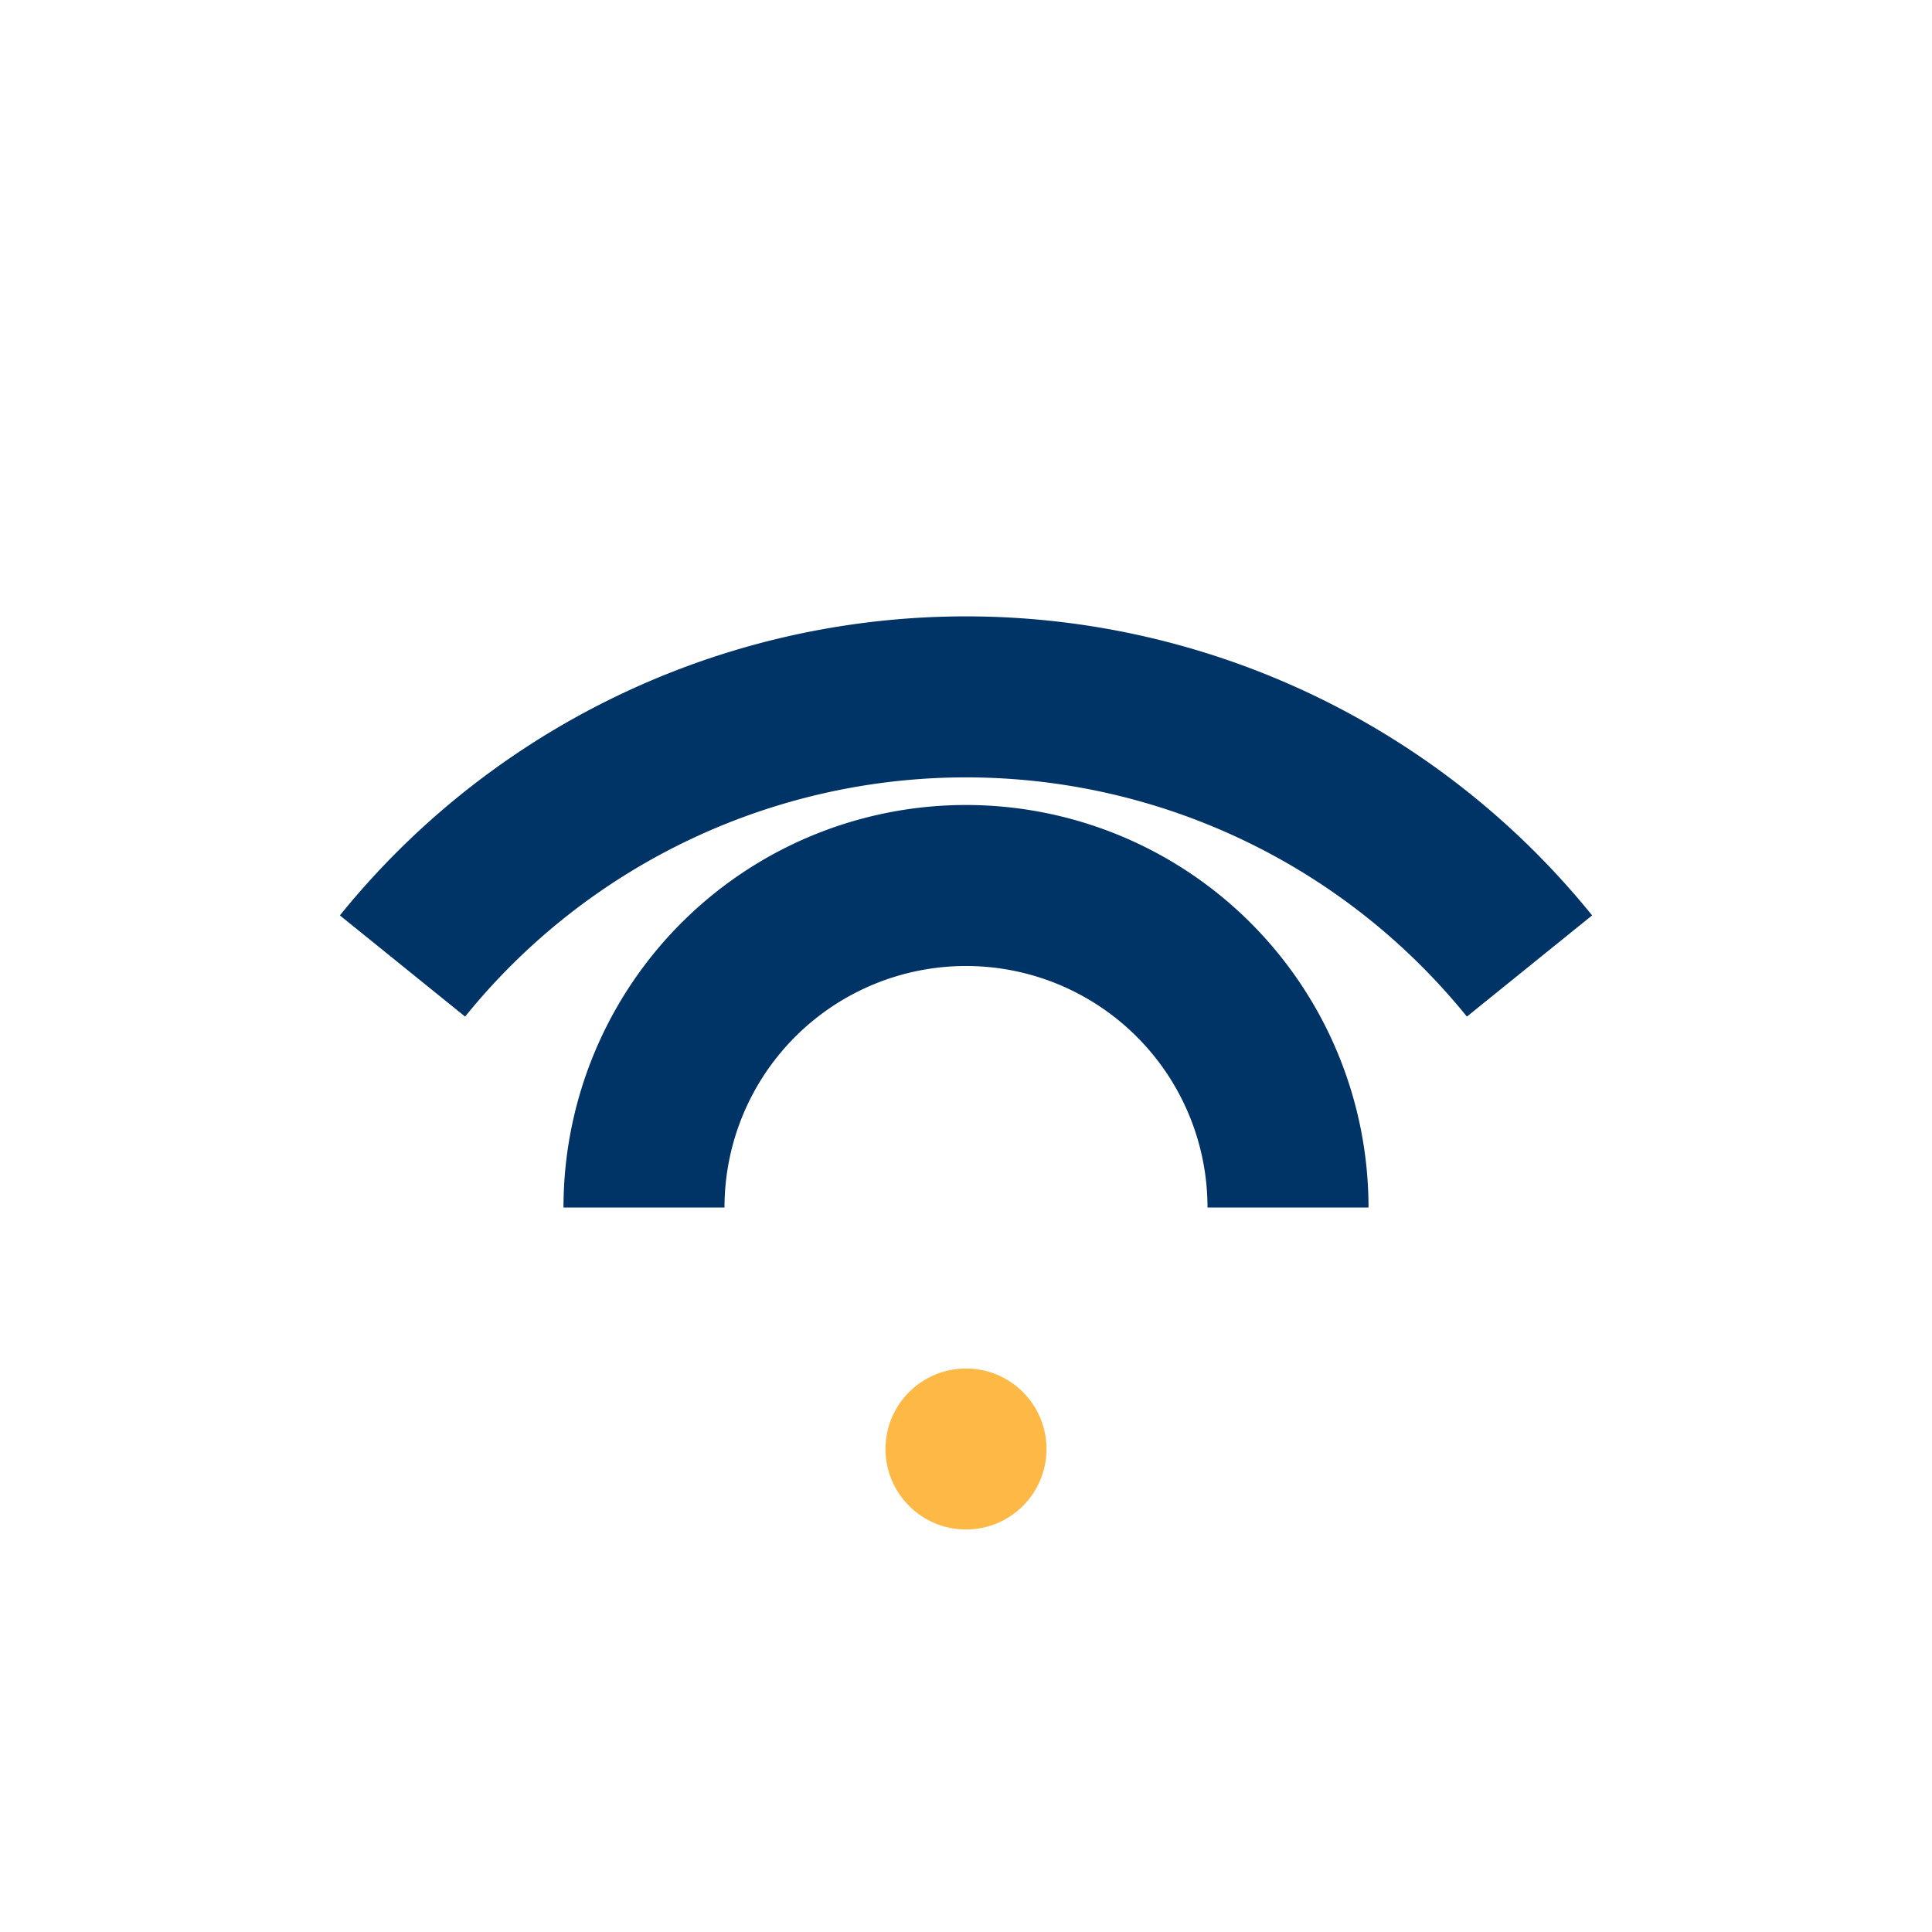 <?xml version="1.0" encoding="UTF-8"?>
<svg xmlns="http://www.w3.org/2000/svg" width="24" height="24" viewBox="0 0 24 24"><circle cx="12" cy="18" r="1" fill="#FEB845"/><path d="M8 15a4 4 0 018 0M5 12a9 9 0 0114 0" stroke="#003366" stroke-width="2" fill="none"/></svg>